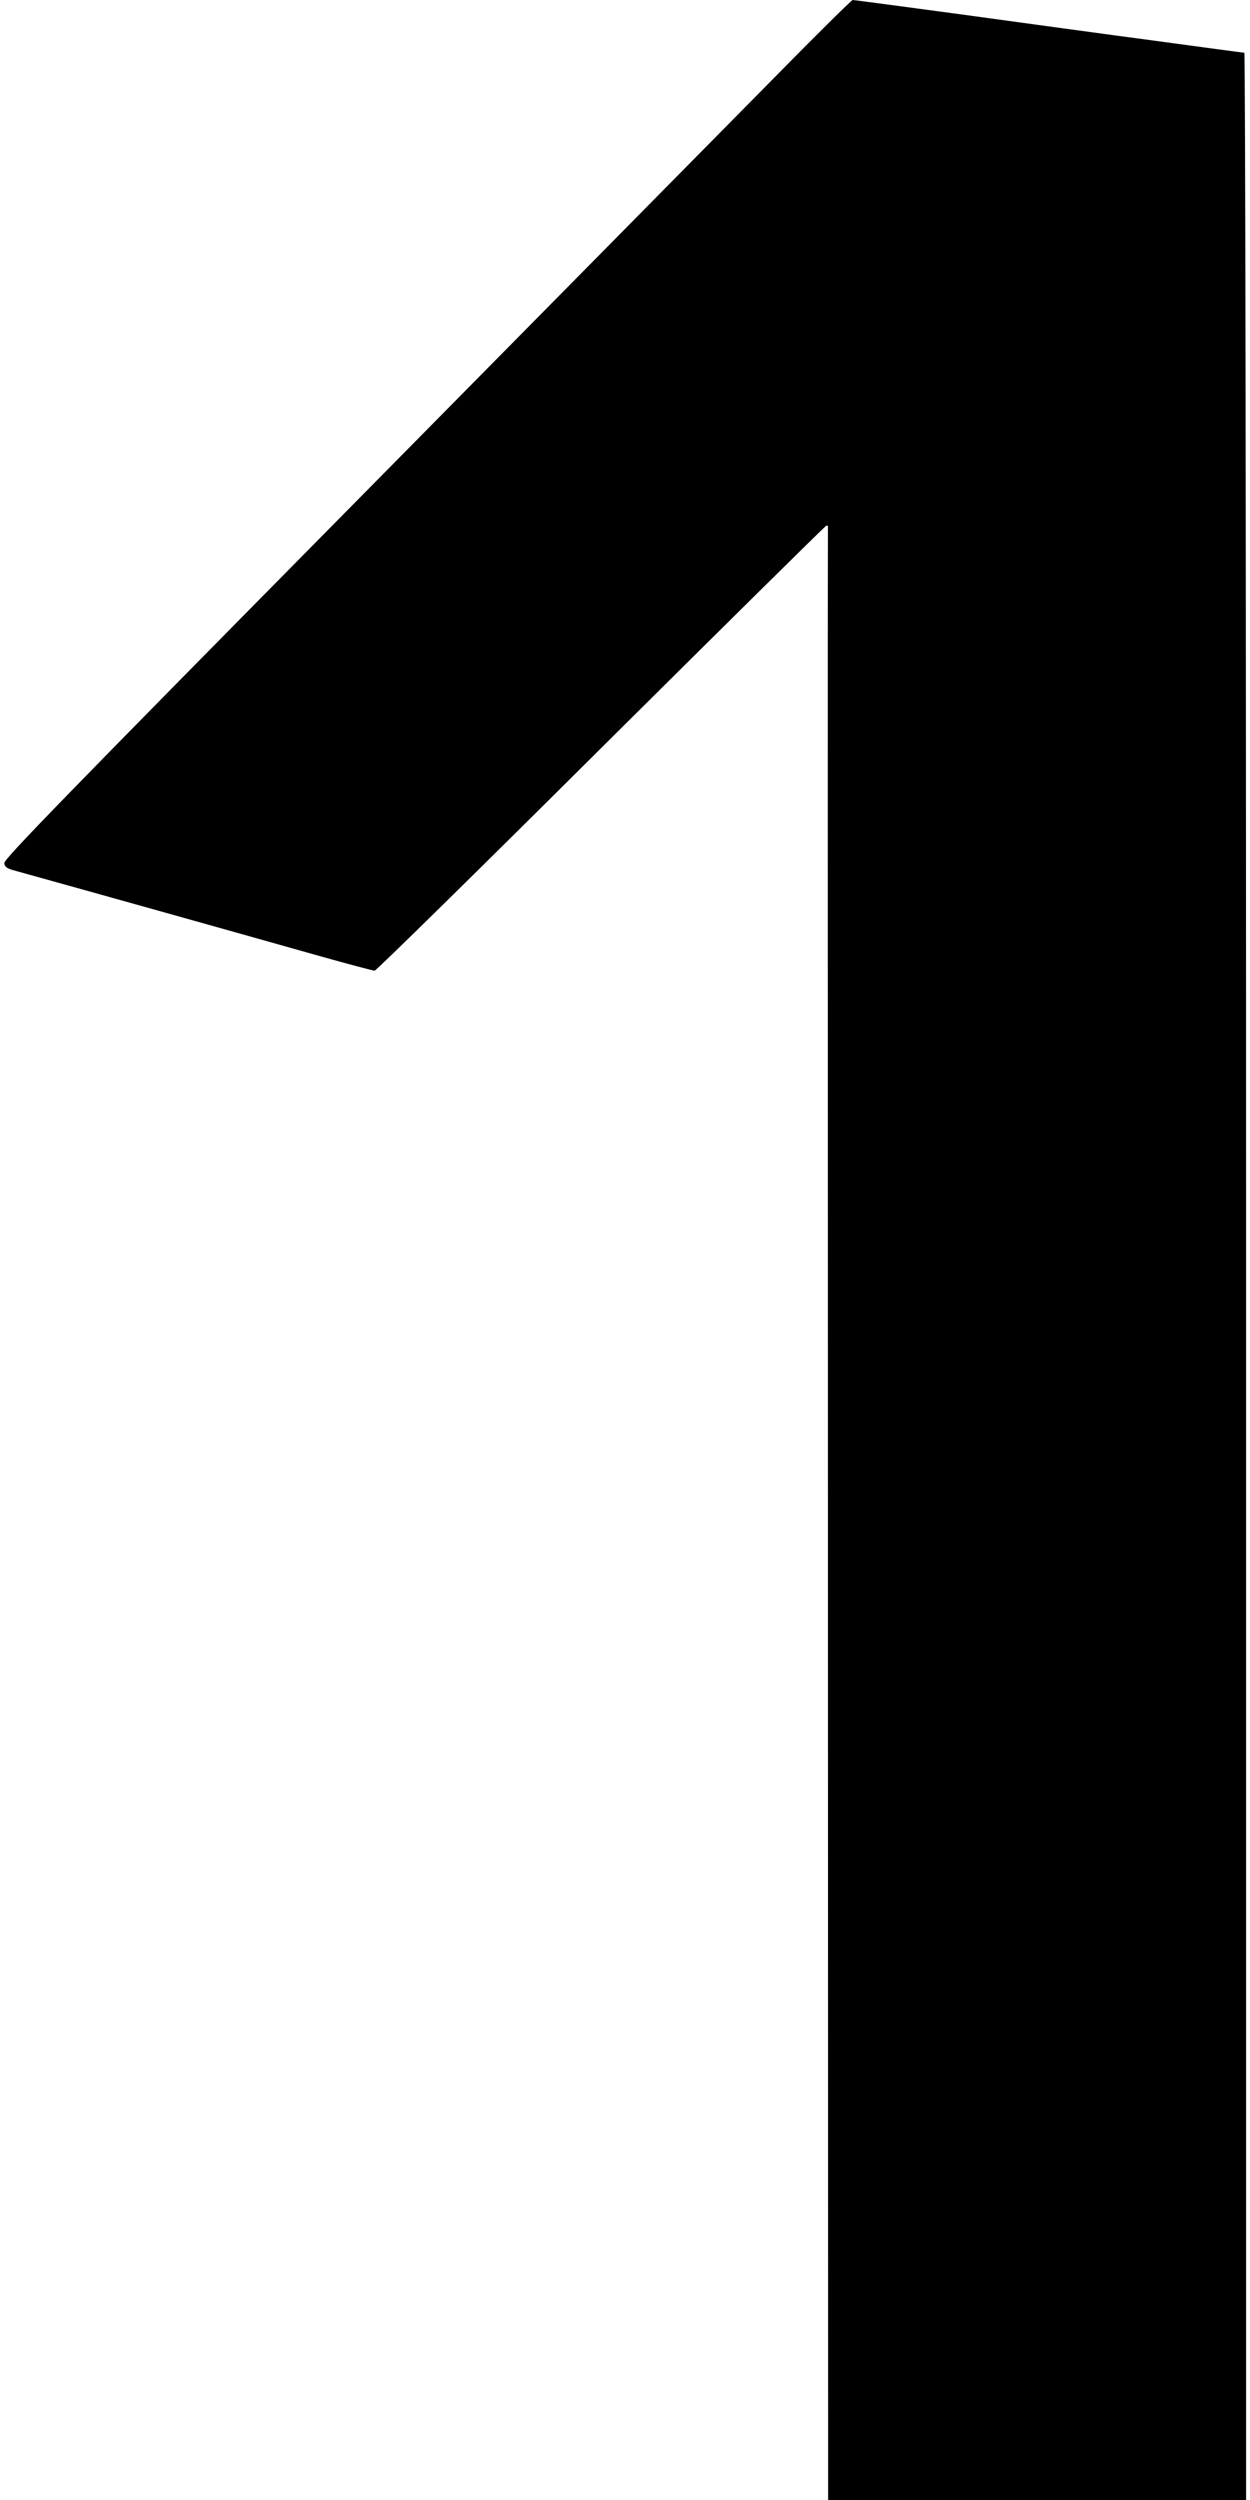  <svg version="1.0" xmlns="http://www.w3.org/2000/svg"
 width="640pt" height="1280pt" viewBox="0 0 640 1280"
 preserveAspectRatio="xMidYMid meet"><g transform="translate(0,1280) scale(0.1,-0.1)"
fill="#000000" stroke="none">
<path d="M3964 12402 c-215 -218 -1191 -1207 -2168 -2197 -1474 -1493 -1776
-1804 -1774 -1824 2 -19 12 -27 48 -37 414 -115 1146 -320 1570 -440 146 -41
271 -74 278 -74 8 0 529 512 1158 1138 629 625 1149 1139 1154 1140 6 2 10 0
9 -5 -1 -4 -1 -2279 0 -5055 l1 -5048 1070 0 1070 0 0 6265 c0 3708 -4 6265
-9 6265 -5 0 -206 27 -448 60 -241 32 -687 93 -992 135 -304 41 -559 75 -565
75 -6 0 -187 -179 -402 -398z"/>
</g>
</svg>
